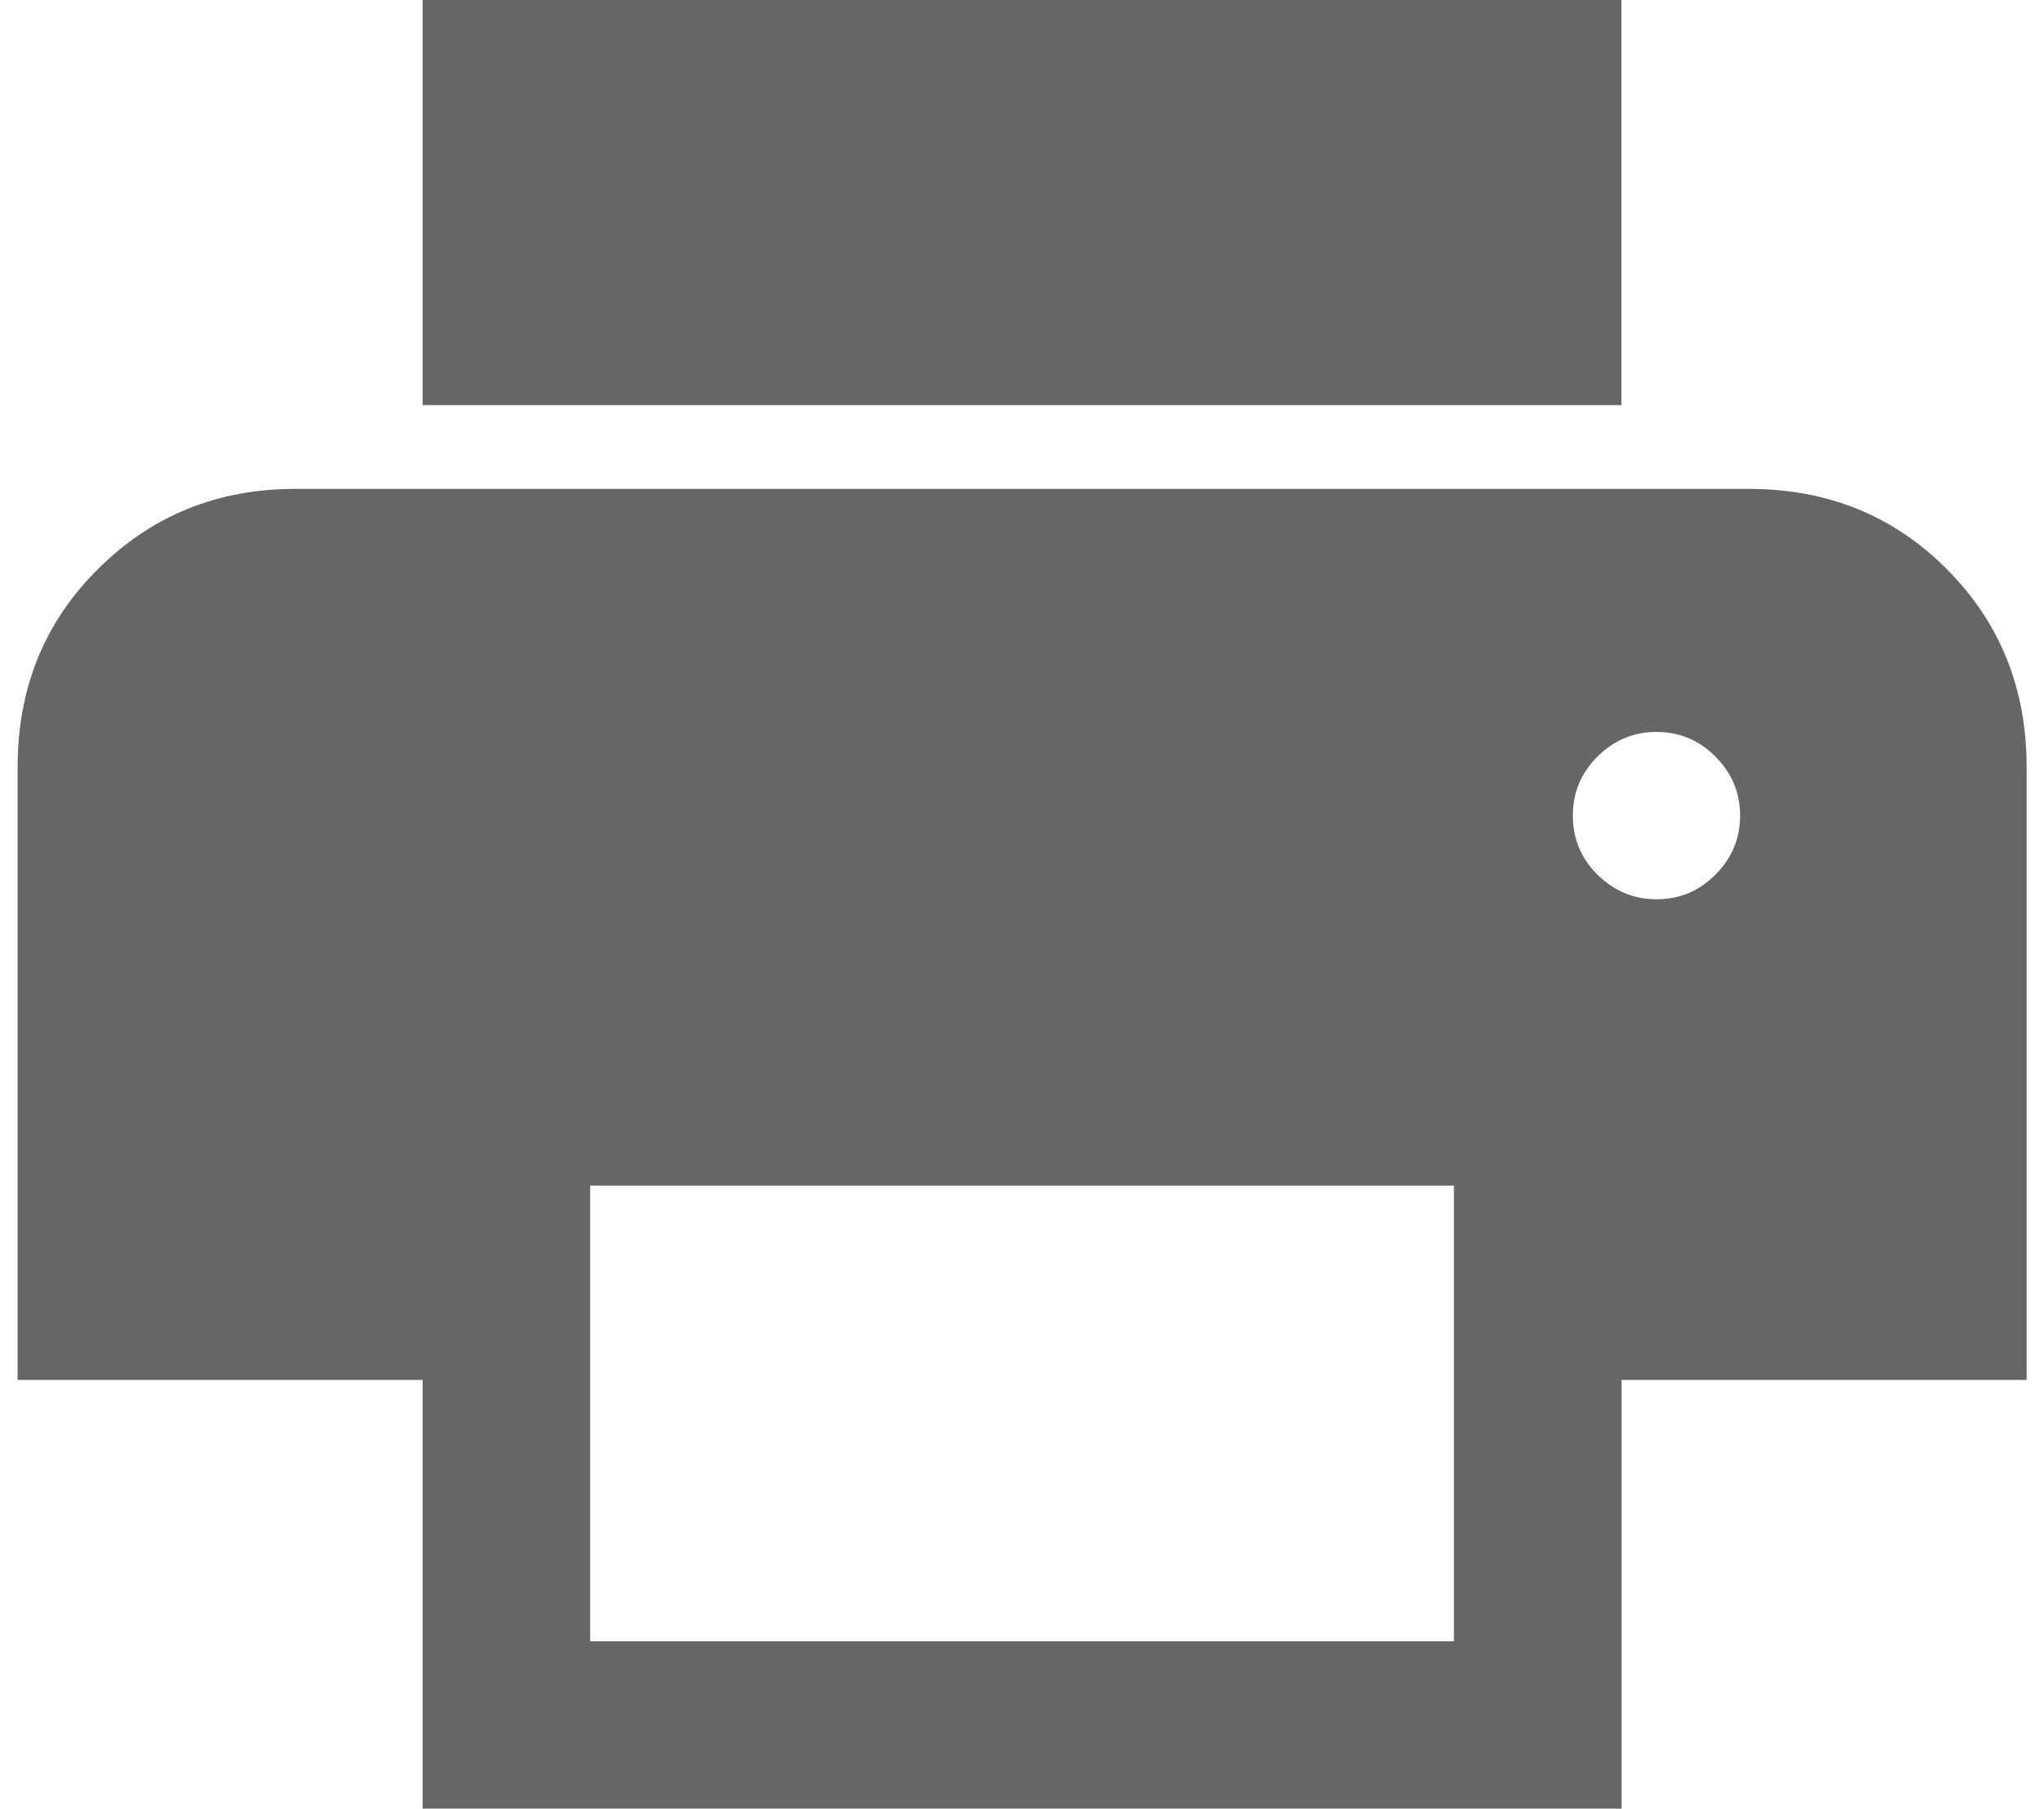 <?xml version="1.0" encoding="utf-8"?>
<!-- Generator: Adobe Illustrator 15.1.0, SVG Export Plug-In . SVG Version: 6.00 Build 0)  -->
<!DOCTYPE svg PUBLIC "-//W3C//DTD SVG 1.1//EN" "http://www.w3.org/Graphics/SVG/1.1/DTD/svg11.dtd">
<svg version="1.1" id="Layer_1" xmlns="http://www.w3.org/2000/svg" xmlns:xlink="http://www.w3.org/1999/xlink" x="0px" y="0px"
	 width="26px" height="23px" viewBox="0 0 26 23" enable-background="new 0 0 26 23" xml:space="preserve">
<path fill="#666666" d="M20.625,5.152H5.376V0h15.249V5.152z M21.07,11.436c0.291,0,0.543-0.103,0.75-0.313
	c0.211-0.21,0.314-0.459,0.314-0.752c0-0.291-0.104-0.538-0.314-0.75c-0.207-0.209-0.459-0.313-0.75-0.313
	c-0.289,0-0.539,0.104-0.75,0.313c-0.211,0.212-0.313,0.459-0.313,0.75c0,0.293,0.102,0.542,0.313,0.752
	C20.531,11.33,20.781,11.436,21.07,11.436z M18.494,20.872v-5.795H7.507v5.795H18.494z M20.625,23H5.376v-5.452H0.224V9.754
	c0-1,0.34-1.842,1.024-2.519c0.682-0.679,1.517-1.018,2.51-1.018h18.487c0.998,0,1.84,0.339,2.516,1.018
	c0.678,0.677,1.018,1.519,1.018,2.519v7.794h-5.152V23L20.625,23z"/>
</svg>
